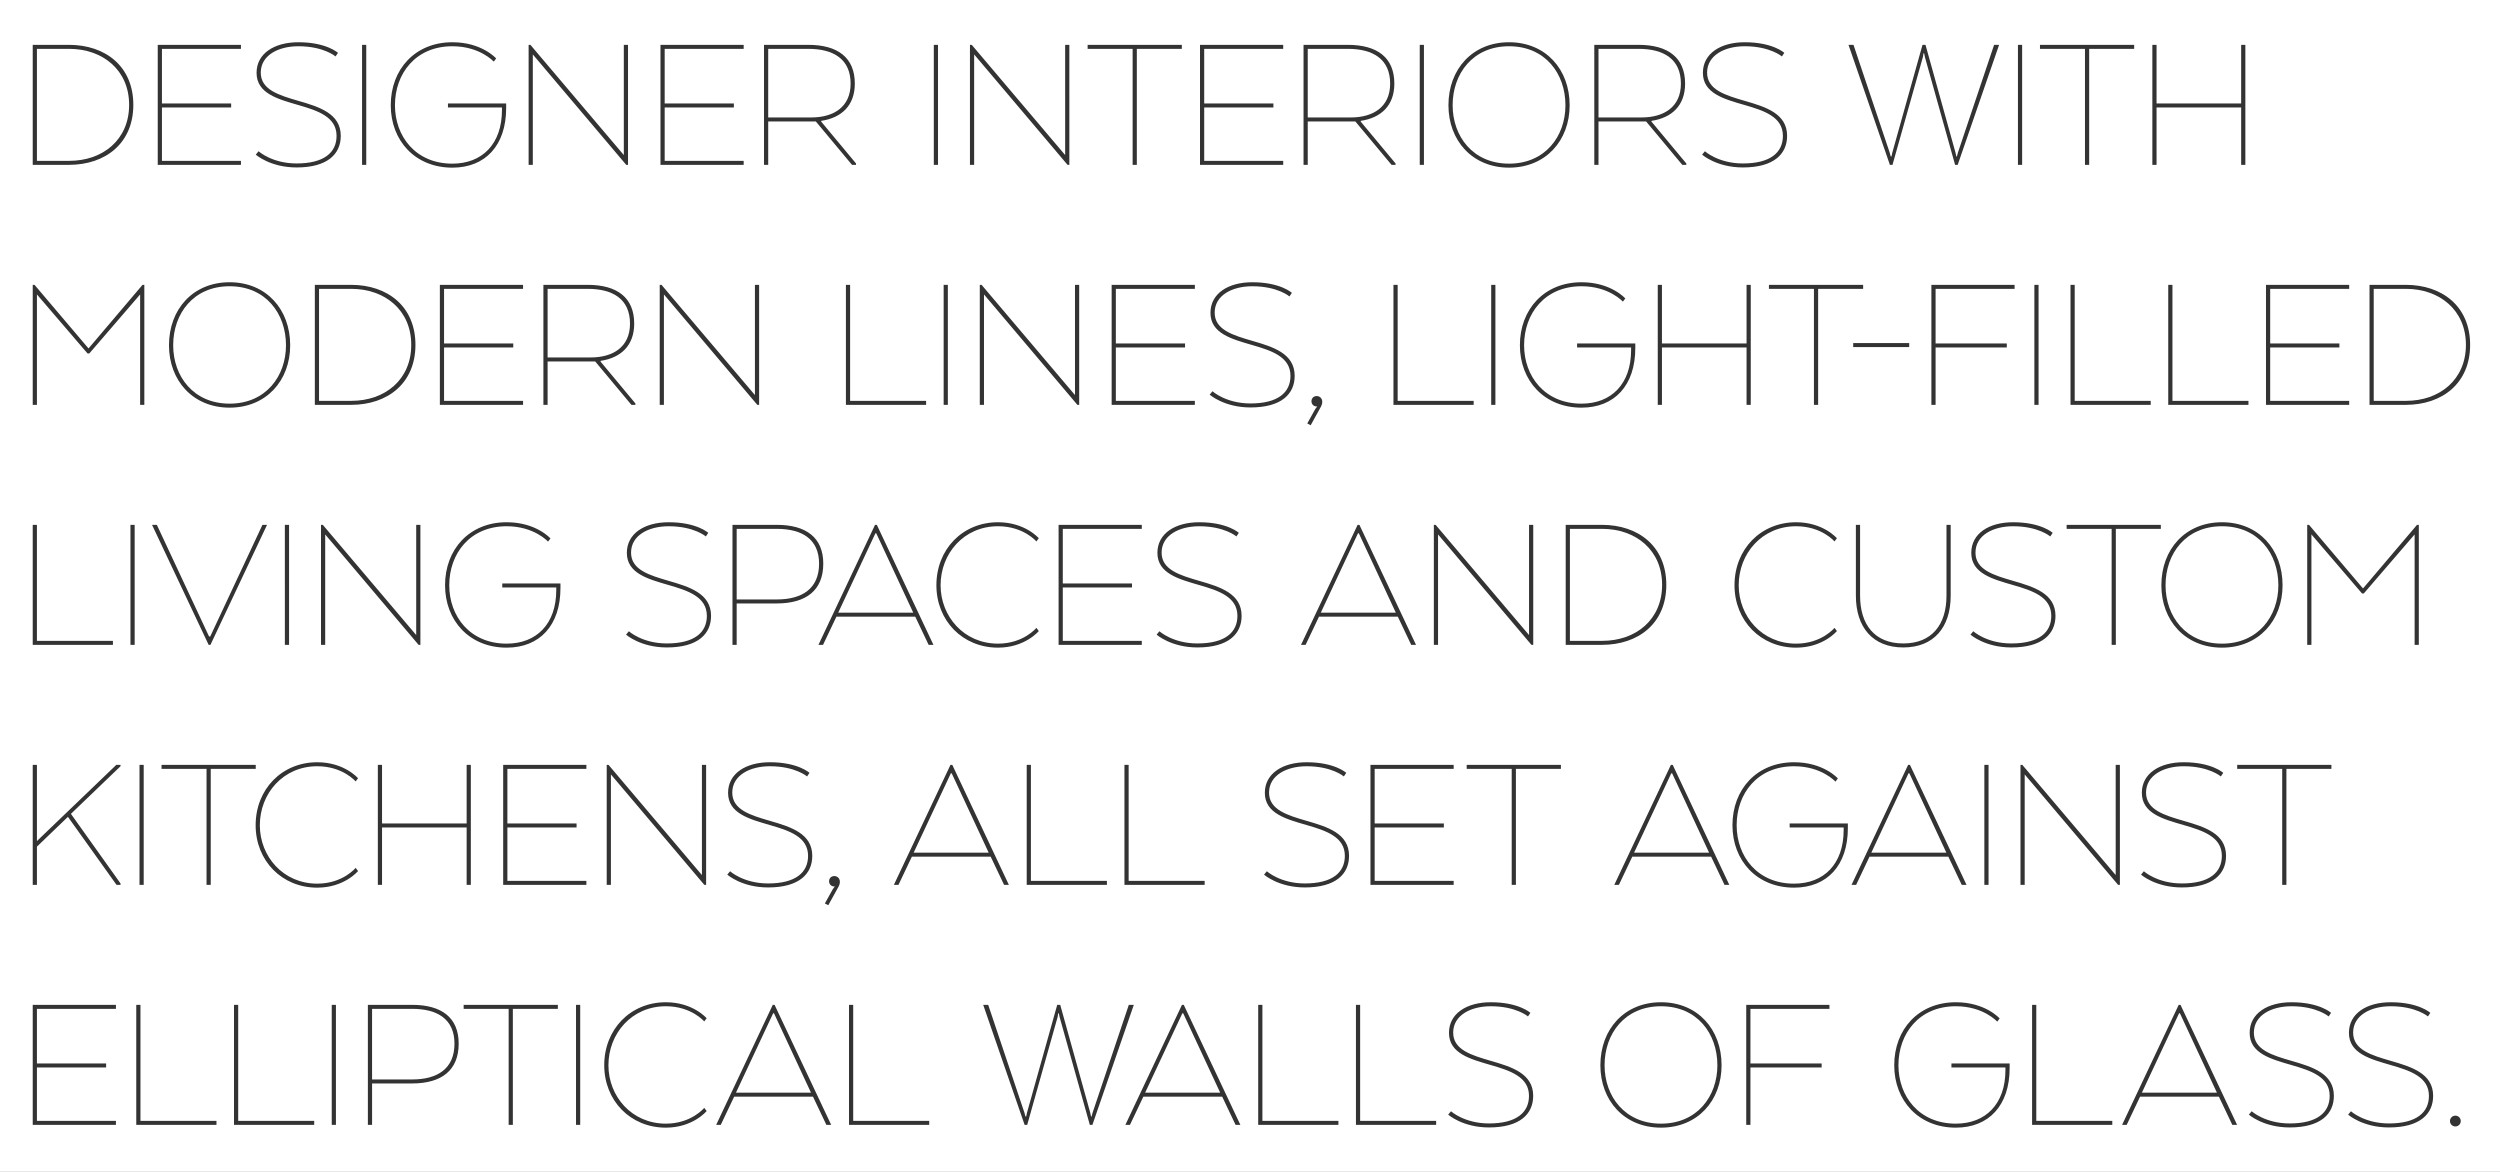 <?xml version="1.0" encoding="utf-8"?>
<!-- Generator: Adobe Illustrator 16.0.4, SVG Export Plug-In . SVG Version: 6.00 Build 0)  -->
<!DOCTYPE svg PUBLIC "-//W3C//DTD SVG 1.1//EN" "http://www.w3.org/Graphics/SVG/1.1/DTD/svg11.dtd">
<svg version="1.1" id="Layer_1" xmlns="http://www.w3.org/2000/svg" xmlns:xlink="http://www.w3.org/1999/xlink" x="0px" y="0px"
	 width="1600px" height="750px" viewBox="0 0 1600 750" enable-background="new 0 0 1600 750" xml:space="preserve">
<rect x="0" y="0" width="1600" height="750" fill="#333333" stroke="none"/>
<g>
	<path fill="#FFFFFF" d="M1063.028,643.997c-23.169,0-36.099,17.536-36.099,37.762c0,19.841,12.93,37.378,36.099,37.378
		s36.098-17.537,36.098-37.378C1099.125,661.533,1086.197,643.997,1063.028,643.997z"/>
	<path fill="#FFFFFF" d="M1063.75,374.302c0-22.273-16.896-35.842-38.401-35.842h-20.608v71.684h20.608
		C1046.98,410.144,1063.75,396.575,1063.75,374.302z"/>
	<path fill="#FFFFFF" d="M889.695,53.534c0-15.617-10.881-22.273-27.011-22.273h-25.729v43.906h27.649
		C878.558,75.167,889.695,68.638,889.695,53.534z"/>
	<path fill="#FFFFFF" d="M0,0v750h1600V0H0z M1512.843,379.807h-1.151l-32.386-37.762v70.659h-2.688V335.9h1.149l34.562,40.706
		l34.562-40.706h1.149v76.804h-2.688v-70.659L1512.843,379.807z M1450.229,182.3h53.25v2.56h-50.562v34.946h44.289v2.56h-44.289
		v34.178h50.562v2.56h-53.25V182.3z M1460.839,374.558c0,22.657-15.358,39.938-38.785,39.938c-23.426,0-38.785-17.281-38.785-39.938
		c0-23.041,15.359-40.322,38.785-40.322C1445.48,334.236,1460.839,351.517,1460.839,374.558z M1322.646,338.46v-2.56h60.291v2.56
		h-28.801v74.244h-2.688V338.46H1322.646z M1397.536,528.03c-13.187-3.84-26.754-7.424-26.754-20.609
		c0-12.417,11.393-19.585,26.754-19.585c18.049,0,25.346,6.784,25.346,6.784l-1.537,2.304c0,0-7.553-6.527-23.809-6.527
		c-12.801,0-24.064,5.76-24.064,16.896c0,11.008,11.775,14.465,24.064,18.049c13.312,3.84,27.137,8.064,27.137,22.401
		c0,11.521-8.319,20.225-28.289,20.225c-16.896,0-26.112-8.191-26.112-8.191l1.793-2.177c0,0,8.575,7.809,24.319,7.809
		c17.666,0,25.603-7.04,25.603-17.665C1421.985,535.583,1409.952,531.615,1397.536,528.03z M1439.007,259.104h-51.33V182.3h2.688
		v74.244h48.643L1439.007,259.104L1439.007,259.104z M1377.505,28.7h2.688v37.506h54.146V28.7h2.688v76.804h-2.688V68.766h-54.146
		v36.738h-2.688V28.7z M1376.454,259.104h-51.33V182.3h2.688v74.244h48.643L1376.454,259.104L1376.454,259.104z M1305.581,28.7
		h60.291v2.56h-28.801v74.244h-2.688V31.26h-28.803L1305.581,28.7L1305.581,28.7z M1301.995,182.3h2.688v76.804h-2.688V182.3z
		 M1291.479,28.7h2.688v76.804h-2.688V28.7z M1284.347,219.806v2.56h-45.569v36.738h-2.688V182.3h53.25v2.56h-50.562v34.946
		H1284.347z M1149.506,411.936c16.385,0,24.577-10.111,24.577-10.111l1.536,2.048c0,0-8.704,10.625-26.113,10.625
		c-22.657,0-39.426-17.281-39.426-39.938c0-23.041,16.769-40.322,39.426-40.322c17.409,0,26.113,10.241,26.113,10.241l-1.536,2.048
		c0,0-8.192-9.729-24.577-9.729c-21.889,0-36.736,17.537-36.736,37.762C1112.77,394.398,1127.618,411.936,1149.506,411.936z
		 M1117.797,219.806V182.3h2.688v76.804h-2.688v-36.738h-54.146v36.738h-2.688V182.3h2.688v37.506H1117.797z M1163.607,184.86
		v74.244h-2.688V184.86h-28.802v-2.56h60.291v2.56H1163.607z M1186.042,219.55h35.841v2.56h-35.841V219.55z M1187.764,335.9h2.688
		v45.314c0,18.562,9.343,30.593,27.649,30.593c18.306,0,27.648-12.032,27.648-30.593V335.9h2.688v45.314
		c0,20.226-10.752,33.153-30.336,33.153c-19.586,0-30.338-12.929-30.338-33.153V335.9L1187.764,335.9z M1186.237,28.7l23.168,68.995
		l0.641,2.432h0.512l0.513-2.432L1230.4,28.7h1.92l19.201,68.995l0.512,2.432h0.383l0.641-2.432l23.17-68.995h3.199l-26.498,76.804
		h-1.664l-19.328-68.995l-0.512-2.432h-0.385l-0.383,2.432l-19.457,68.995h-1.664L1183.037,28.7H1186.237z M1116.608,67.23
		c-13.186-3.84-26.755-7.424-26.755-20.609c0-12.417,11.394-19.585,26.755-19.585c18.049,0,25.345,6.785,25.345,6.785l-1.536,2.304
		c0,0-7.553-6.528-23.809-6.528c-12.802,0-24.065,5.76-24.065,16.897c0,11.008,11.776,14.465,24.065,18.049
		c13.312,3.84,27.137,8.064,27.137,22.401c0,11.521-8.32,20.225-28.289,20.225c-16.896,0-26.113-8.192-26.113-8.192l1.792-2.176
		c0,0,8.576,7.809,24.321,7.809c17.665,0,25.601-7.041,25.601-17.665C1141.056,74.783,1129.024,70.814,1116.608,67.23z
		 M1020.351,28.7h28.289c18.945,0,29.825,8.192,29.825,24.833c0,14.081-8.576,21.889-21.505,23.809v0.512l22.272,26.753v0.896
		h-2.561l-23.169-27.777h-30.466v27.777h-2.688V28.7H1020.351z M1040.193,191.005l-1.536,2.048c0,0-8.832-9.855-26.497-9.855
		c-23.553,0-36.737,17.537-36.737,37.762c0,19.841,13.186,37.378,36.737,37.378c19.073,0,31.746-12.544,31.746-34.306v-1.664
		h-34.562v-2.56h37.25v2.944c0,23.937-13.312,38.146-34.434,38.146c-23.81,0-39.426-17.281-39.426-39.938
		c0-23.041,15.616-40.322,39.426-40.322C1031.105,180.636,1040.193,191.005,1040.193,191.005z M924.072,527.006v2.561h-44.29v34.177
		h50.562v2.561h-53.25V489.5h53.25v2.56h-50.562v34.946H924.072z M920.349,342.045v70.659h-2.688V335.9h1.151l59.778,70.531V335.9
		h2.688v76.804h-1.152L920.349,342.045z M954.367,259.104V182.3h2.688v76.804H954.367z M965.788,27.036
		c23.425,0,38.785,17.281,38.785,40.322c0,22.657-15.36,39.938-38.785,39.938c-23.426,0-38.786-17.281-38.786-39.938
		C927.001,44.317,942.362,27.036,965.788,27.036z M908.635,28.7h2.688v76.804h-2.688V28.7z M943.145,256.544v2.56h-51.329V182.3
		h2.688v74.244H943.145z M834.268,28.7h28.289c18.945,0,29.825,8.192,29.825,24.833c0,14.081-8.576,21.889-21.505,23.809v0.512
		l22.273,26.753v0.896h-2.562L867.42,77.726h-30.466v27.777h-2.688V28.7H834.268z M842.666,260.128c-1.92,0-3.328-1.408-3.328-3.328
		s1.408-3.328,3.328-3.328s3.584,1.408,3.584,3.712c0,1.152-0.384,2.176-0.769,2.944l-6.656,12.033l-2.176-1.152l5.119-9.217
		c0.514-0.896,1.152-1.408,1.152-1.408v-0.256H842.666L842.666,260.128z M868.87,335.9h1.151l36.227,76.804h-3.072l-8.576-18.05
		h-50.435l-8.576,18.05h-2.944L868.87,335.9z M768.003,28.7h53.25v2.56h-50.562v34.946h44.289v2.56h-44.289v34.178h50.562v2.56
		h-53.25V28.7z M758.433,219.806v2.56h-44.29v34.178h50.562v2.56h-53.25V182.3h53.25v2.56h-50.562v34.946H758.433z M770.975,563.744
		v2.561h-51.331V489.5h2.688v74.243L770.975,563.744L770.975,563.744z M730.749,338.46h-50.562v34.946h44.289v2.56h-44.289v34.178
		h50.562v2.561h-53.25V335.9h53.25V338.46z M708.423,563.744v2.561h-51.331V489.5h2.688v74.243L708.423,563.744L708.423,563.744z
		 M696.081,28.7h60.291v2.56H727.57v74.244h-2.688V31.26h-28.801V28.7z M687.996,182.3h2.688v76.804h-1.151l-59.779-70.659v70.659
		h-2.688V182.3h1.151l59.779,70.531V182.3z M620.767,28.7h1.152l59.779,70.531V28.7h2.688v76.804h-1.151l-59.779-70.659v70.659
		h-2.688V28.7z M638.716,334.236c17.409,0,26.113,10.241,26.113,10.241l-1.536,2.048c0,0-8.192-9.729-24.577-9.729
		c-21.889,0-36.738,17.537-36.738,37.762c0,19.84,14.85,37.377,36.738,37.377c16.385,0,24.577-10.111,24.577-10.111l1.536,2.048
		c0,0-8.705,10.625-26.113,10.625c-22.657,0-39.426-17.281-39.426-39.938C599.29,351.517,616.059,334.236,638.716,334.236z
		 M645.679,566.304h-3.071l-8.576-18.049h-50.436l-8.576,18.049h-2.943l36.226-76.804h1.152L645.679,566.304z M603.938,182.3h2.688
		v76.804h-2.688V182.3z M597.638,28.7h2.688v76.804h-2.688V28.7z M594.327,412.704l-8.576-18.05h-50.435l-8.576,18.05h-2.944
		l36.227-76.804h1.151l36.227,76.804H594.327L594.327,412.704z M492.72,528.03c-13.185-3.84-26.753-7.424-26.753-20.609
		c0-12.417,11.394-19.585,26.753-19.585c18.049,0,25.346,6.784,25.346,6.784l-1.536,2.304c0,0-7.553-6.527-23.81-6.527
		c-12.801,0-24.064,5.76-24.064,16.896c0,11.008,11.775,14.465,24.064,18.049c13.312,3.84,27.138,8.064,27.138,22.401
		c0,11.521-8.32,20.225-28.289,20.225c-16.897,0-26.113-8.191-26.113-8.191l1.792-2.177c0,0,8.576,7.809,24.321,7.809
		c17.665,0,25.601-7.04,25.601-17.665C517.169,535.583,505.137,531.615,492.72,528.03z M497.072,386.207h-25.602v26.497h-2.688
		V335.9h28.29c18.944,0,29.825,8.192,29.825,24.833C526.896,377.758,516.017,386.207,497.072,386.207z M592.715,259.104h-51.331
		V182.3h2.688v74.244h48.642L592.715,259.104L592.715,259.104z M488.968,28.7h28.29c18.945,0,29.825,8.192,29.825,24.833
		c0,14.081-8.576,21.889-21.505,23.809v0.512l22.272,26.753v0.896h-2.56l-23.169-27.777h-30.465v27.777h-2.688L488.968,28.7
		L488.968,28.7z M422.704,28.7h53.25v2.56h-50.562v34.946h44.29v2.56h-44.29v34.178h50.562v2.56h-53.25V28.7z M422.218,182.3h1.152
		l59.779,70.531V182.3h2.688v76.804h-1.152l-59.778-70.659v70.659h-2.688V182.3z M338.314,28.7h1.151l59.779,70.531V28.7h2.688
		v76.804h-1.151l-59.779-70.659v70.659h-2.688V28.7z M324.262,411.936c19.073,0,31.746-12.544,31.746-34.306v-1.664h-34.562v-2.56
		h37.25v2.943c0,23.938-13.312,38.146-34.435,38.146c-23.809,0-39.426-17.281-39.426-39.938c0-23.041,15.617-40.322,39.426-40.322
		c18.945,0,28.033,10.369,28.033,10.369l-1.536,2.048c0,0-8.833-9.856-26.498-9.856c-23.553,0-36.738,17.537-36.738,37.762
		C287.524,394.398,300.709,411.936,324.262,411.936z M244.505,529.566v36.737h-2.688V489.5h2.688v37.506h54.146V489.5h2.688v76.804
		h-2.688v-36.737H244.505L244.505,529.566z M208.127,342.045v70.659h-2.688V335.9h1.152l59.779,70.531V335.9h2.688v76.804h-1.152
		L208.127,342.045z M334.761,184.86h-50.562v34.946h44.29v2.56h-44.29v34.178h50.562v2.56h-53.25V182.3h53.25V184.86z
		 M289.511,27.036c18.945,0,28.033,10.369,28.033,10.369l-1.536,2.048c0,0-8.833-9.856-26.498-9.856
		c-23.553,0-36.738,17.537-36.738,37.762c0,19.841,13.185,37.378,36.738,37.378c19.073,0,31.746-12.544,31.746-34.306v-1.664
		h-34.562v-2.56h37.25v2.944c0,23.937-13.312,38.146-34.435,38.146c-23.809,0-39.426-17.281-39.426-39.938
		C250.085,44.317,265.702,27.036,289.511,27.036z M231.718,28.7h2.688v76.804h-2.688V28.7z M265.886,220.702
		c0,24.577-17.793,38.402-41.218,38.402h-23.169V182.3h23.169C248.093,182.3,265.886,196.125,265.886,220.702z M190.952,67.23
		c-13.185-3.84-26.753-7.424-26.753-20.609c0-12.417,11.393-19.585,26.753-19.585c18.049,0,25.345,6.785,25.345,6.785l-1.536,2.304
		c0,0-7.552-6.528-23.809-6.528c-12.801,0-24.065,5.76-24.065,16.897c0,11.008,11.776,14.465,24.065,18.049
		c13.312,3.84,27.137,8.064,27.137,22.401c0,11.521-8.32,20.225-28.289,20.225c-16.897,0-26.113-8.192-26.113-8.192l1.792-2.176
		c0,0,8.576,7.809,24.321,7.809c17.665,0,25.601-7.041,25.601-17.665C215.401,74.783,203.368,70.814,190.952,67.23z
		 M146.935,260.896c-23.425,0-38.786-17.281-38.786-39.938c0-23.041,15.361-40.322,38.786-40.322
		c23.425,0,38.786,17.281,38.786,40.322C185.721,243.615,170.36,260.896,146.935,260.896z M184.999,335.9v76.804h-2.688V335.9
		H184.999z M100.955,28.7h53.25v2.56h-50.562v34.946h44.29v2.56h-44.29v34.178h50.562v2.56h-53.25V28.7L100.955,28.7z
		 M100.377,335.9l33.41,71.427h0.768l33.409-71.427h2.944l-36.226,76.804h-1.152L97.305,335.9H100.377z M103.386,492.061v-2.56
		h60.291v2.56h-28.801v74.244h-2.688v-74.244H103.386L103.386,492.061z M20.943,28.7h23.169c23.425,0,41.218,13.825,41.218,38.402
		s-17.793,38.402-41.218,38.402H20.943V28.7z M20.943,182.3h1.152l34.562,40.706L91.219,182.3h1.152v76.804h-2.688v-70.659
		L57.17,226.207h-1.152l-32.385-37.762v70.659h-2.688V182.3H20.943z M91.969,489.5v76.804h-2.688V489.5H91.969z M20.943,335.9h2.688
		v74.244h48.642v2.561h-51.33V335.9z M74.194,645.661H23.632v34.945h44.29v2.561h-44.29v34.177h50.562v2.562h-53.25V643.1h53.25
		V645.661z M77.138,490.396l-31.746,30.466l31.746,44.545v0.896h-2.56l-31.105-43.521l-19.841,19.072v24.449h-2.688V489.5h2.688
		v48.771L74.45,489.5h2.688V490.396z M86.184,412.704h-2.688V335.9h2.688V412.704z M138.539,719.904H87.208V643.1h2.688v74.243
		h48.642L138.539,719.904L138.539,719.904z M201.09,719.904h-51.33V643.1h2.688v74.243h48.642V719.904z M215,719.904h-2.688V643.1
		H215V719.904z M203.034,565.537c16.385,0,24.577-10.113,24.577-10.113l1.536,2.048c0,0-8.705,10.625-26.113,10.625
		c-22.657,0-39.426-17.28-39.426-39.938c0-23.041,16.769-40.322,39.426-40.322c17.409,0,26.113,10.241,26.113,10.241l-1.536,2.048
		c0,0-8.192-9.729-24.577-9.729c-21.889,0-36.738,17.536-36.738,37.762C166.296,548,181.145,565.537,203.034,565.537z
		 M263.73,693.407h-25.601v26.497h-2.688V643.1h28.29c18.945,0,29.825,8.192,29.825,24.833
		C293.555,684.958,282.675,693.407,263.73,693.407z M357.029,645.661h-28.802v74.243h-2.688v-74.243h-28.801V643.1h60.291
		L357.029,645.661L357.029,645.661z M371.336,719.904h-2.688V643.1h2.688V719.904z M375.284,492.061h-50.562v34.946h44.29v2.561
		h-44.29v34.177h50.562v2.561h-53.25V489.5h53.25V492.061z M350.463,231.327v27.777h-2.688V182.3h28.29
		c18.944,0,29.824,8.192,29.824,24.833c0,14.081-8.575,21.889-21.505,23.809v0.512l22.273,26.753v0.896h-2.561l-23.169-27.777
		L350.463,231.327L350.463,231.327z M389.45,489.5l59.778,70.531V489.5h2.688v76.804h-1.152l-59.778-70.659v70.659h-2.688V489.5
		H389.45z M426.134,719.136c16.385,0,24.577-10.112,24.577-10.112l1.536,2.049c0,0-8.705,10.624-26.113,10.624
		c-22.657,0-39.426-17.28-39.426-39.938c0-23.041,16.769-40.322,39.426-40.322c17.409,0,26.113,10.24,26.113,10.24l-1.536,2.049
		c0,0-8.192-9.729-24.577-9.729c-21.889,0-36.737,17.536-36.737,37.762C389.396,701.599,404.245,719.136,426.134,719.136z
		 M426.788,414.368c-16.897,0-26.113-8.192-26.113-8.192l1.792-2.176c0,0,8.576,7.809,24.321,7.809
		c17.665,0,25.601-7.041,25.601-17.664c0-12.16-12.032-16.129-24.448-19.713c-13.186-3.84-26.754-7.424-26.754-20.609
		c0-12.417,11.394-19.585,26.754-19.585c18.049,0,25.345,6.785,25.345,6.785l-1.536,2.304c0,0-7.552-6.528-23.809-6.528
		c-12.802,0-24.065,5.76-24.065,16.897c0,11.008,11.776,14.465,24.065,18.049c13.312,3.84,27.137,8.064,27.137,22.4
		C455.077,405.664,446.756,414.368,426.788,414.368z M528.88,719.904l-8.576-18.049H469.87l-8.576,18.049h-2.944l36.227-76.805
		h1.152l36.226,76.805H528.88z M536.75,567.329l-6.656,12.032l-2.176-1.152l5.12-9.216c0.512-0.896,1.151-1.408,1.151-1.408v-0.256
		h-0.256c-1.92,0-3.328-1.408-3.328-3.328c0-1.921,1.408-3.328,3.328-3.328s3.584,1.407,3.584,3.712
		C537.519,565.537,537.134,566.56,536.75,567.329z M594.697,719.904h-51.331V643.1h2.688v74.243h48.643L594.697,719.904
		L594.697,719.904z M697.479,719.904l-19.328-68.995l-0.513-2.434h-0.384l-0.384,2.434l-19.457,68.995h-1.664L629.252,643.1h3.2
		l23.169,68.995l0.64,2.434h0.513l0.512-2.434l19.329-68.995h1.92l19.201,68.995l0.512,2.434h0.384l0.641-2.434L722.44,643.1h3.199
		l-26.497,76.805H697.479z M790.765,719.904l-8.575-18.049h-50.436l-8.576,18.049h-2.943L756.46,643.1h1.152l36.226,76.805H790.765z
		 M766.343,414.368c-16.896,0-26.112-8.192-26.112-8.192l1.792-2.176c0,0,8.575,7.809,24.32,7.809
		c17.665,0,25.602-7.041,25.602-17.664c0-12.16-12.033-16.129-24.449-19.713c-13.185-3.84-26.753-7.424-26.753-20.609
		c0-12.417,11.393-19.585,26.753-19.585c18.049,0,25.345,6.785,25.345,6.785l-1.536,2.304c0,0-7.552-6.528-23.809-6.528
		c-12.801,0-24.065,5.76-24.065,16.897c0,11.008,11.776,14.465,24.065,18.049c13.312,3.84,27.137,8.064,27.137,22.4
		C794.632,405.664,786.312,414.368,766.343,414.368z M774.188,252.576l1.791-2.176c0,0,8.576,7.809,24.321,7.809
		c17.665,0,25.603-7.041,25.603-17.665c0-12.161-12.032-16.128-24.449-19.713c-13.186-3.84-26.753-7.424-26.753-20.609
		c0-12.417,11.393-19.585,26.753-19.585c18.049,0,25.346,6.784,25.346,6.784l-1.536,2.304c0,0-7.553-6.528-23.81-6.528
		c-12.801,0-24.065,5.76-24.065,16.896c0,11.008,11.776,14.465,24.065,18.049c13.312,3.84,27.138,8.064,27.138,22.401
		c0,11.521-8.319,20.225-28.29,20.225C783.403,260.768,774.188,252.576,774.188,252.576z M856.583,719.904h-51.331V643.1h2.688
		v74.243h48.643V719.904z M835.099,567.968c-16.896,0-26.112-8.191-26.112-8.191l1.792-2.177c0,0,8.575,7.809,24.32,7.809
		c17.665,0,25.602-7.04,25.602-17.665c0-12.161-12.032-16.128-24.448-19.713c-13.186-3.841-26.754-7.425-26.754-20.609
		c0-12.417,11.393-19.585,26.754-19.585c18.049,0,25.345,6.784,25.345,6.784l-1.536,2.304c0,0-7.553-6.528-23.809-6.528
		c-12.801,0-24.065,5.761-24.065,16.897c0,11.008,11.776,14.465,24.065,18.049c13.312,3.84,27.137,8.064,27.137,22.401
		C863.388,559.264,855.068,567.968,835.099,567.968z M919.133,719.904h-51.33V643.1h2.688v74.243h48.643L919.133,719.904
		L919.133,719.904z M952.949,721.568c-16.896,0-26.113-8.192-26.113-8.192l1.792-2.176c0,0,8.576,7.808,24.321,7.808
		c17.665,0,25.601-7.04,25.601-17.664c0-12.161-12.032-16.129-24.448-19.713c-13.186-3.841-26.754-7.425-26.754-20.609
		c0-12.417,11.394-19.585,26.754-19.585c18.05,0,25.346,6.784,25.346,6.784l-1.536,2.305c0,0-7.553-6.527-23.81-6.527
		c-12.801,0-24.064,5.76-24.064,16.896c0,11.009,11.775,14.466,24.064,18.05c13.312,3.84,27.138,8.063,27.138,22.4
		C981.238,712.864,972.917,721.568,952.949,721.568z M998.977,492.061h-28.801v74.244h-2.688v-74.244h-28.803v-2.56h60.291V492.061z
		 M1002.051,335.9h23.169c23.425,0,41.218,13.825,41.218,38.402c0,24.577-17.793,38.402-41.218,38.402h-23.169V335.9L1002.051,335.9
		z M1063.028,721.696c-23.427,0-38.786-17.28-38.786-39.938c0-23.041,15.359-40.322,38.786-40.322
		c23.425,0,38.784,17.281,38.784,40.322C1101.812,704.416,1086.453,721.696,1063.028,721.696z M1103.679,566.304l-8.576-18.049
		h-50.435l-8.576,18.049h-2.944l36.227-76.804h1.151l36.227,76.804H1103.679z M1170.841,645.661h-50.562v34.945h45.569v2.561
		h-45.569v36.737h-2.688V643.1h53.25V645.661z M1182.629,529.951c0,23.937-13.312,38.146-34.434,38.146
		c-23.81,0-39.426-17.28-39.426-39.938c0-23.041,15.616-40.322,39.426-40.322c18.944,0,28.033,10.369,28.033,10.369l-1.536,2.048
		c0,0-8.832-9.855-26.497-9.855c-23.553,0-36.737,17.536-36.737,37.762c0,19.841,13.185,37.378,36.737,37.378
		c19.072,0,31.745-12.545,31.745-34.306v-1.664h-34.562v-2.561h37.25L1182.629,529.951L1182.629,529.951z M1187.924,566.304h-2.943
		l36.226-76.804h1.151l36.226,76.804h-3.072l-8.576-18.049h-50.434L1187.924,566.304z M1286.169,683.55
		c0,23.938-13.312,38.146-34.434,38.146c-23.81,0-39.427-17.28-39.427-39.938c0-23.041,15.617-40.322,39.427-40.322
		c18.944,0,28.032,10.368,28.032,10.368l-1.537,2.049c0,0-8.832-9.855-26.495-9.855c-23.554,0-36.738,17.536-36.738,37.762
		c0,19.841,13.186,37.378,36.738,37.378c19.071,0,31.743-12.545,31.743-34.306v-1.664h-34.561v-2.562h37.25L1286.169,683.55
		L1286.169,683.55z M1269.985,566.304V489.5h2.688v76.804H1269.985z M1261.105,406.176l1.793-2.176c0,0,8.576,7.809,24.32,7.809
		c17.666,0,25.603-7.041,25.603-17.664c0-12.16-12.033-16.129-24.449-19.713c-13.187-3.84-26.754-7.424-26.754-20.609
		c0-12.417,11.393-19.585,26.754-19.585c18.049,0,25.346,6.785,25.346,6.785l-1.537,2.304c0,0-7.553-6.528-23.809-6.528
		c-12.801,0-24.064,5.76-24.064,16.897c0,11.008,11.775,14.465,24.064,18.049c13.312,3.84,27.137,8.064,27.137,22.4
		c0,11.521-8.319,20.226-28.289,20.226C1270.323,414.368,1261.105,406.176,1261.105,406.176z M1351.868,719.904h-51.33V643.1h2.688
		v74.243h48.643L1351.868,719.904L1351.868,719.904z M1356.733,566.304h-1.152l-59.779-70.659v70.659h-2.688V489.5h1.149
		l59.779,70.531V489.5h2.689L1356.733,566.304L1356.733,566.304z M1428.667,719.904l-8.576-18.049h-50.434l-8.576,18.049h-2.945
		l36.228-76.805h1.151l36.226,76.805H1428.667z M1431.812,489.5h60.291v2.56h-28.802v74.244h-2.688V492.06h-28.804v-2.56H1431.812z
		 M1465.39,721.568c-16.896,0-26.112-8.192-26.112-8.192l1.791-2.176c0,0,8.576,7.808,24.321,7.808
		c17.664,0,25.601-7.04,25.601-17.664c0-12.161-12.031-16.129-24.447-19.713c-13.186-3.841-26.754-7.425-26.754-20.609
		c0-12.417,11.393-19.585,26.754-19.585c18.049,0,25.344,6.784,25.344,6.784l-1.535,2.305c0,0-7.553-6.527-23.809-6.527
		c-12.801,0-24.066,5.76-24.066,16.896c0,11.009,11.777,14.466,24.066,18.05c13.312,3.84,27.137,8.063,27.137,22.4
		C1493.679,712.864,1485.358,721.568,1465.39,721.568z M1528.915,721.568c-16.896,0-26.113-8.192-26.113-8.192l1.791-2.176
		c0,0,8.576,7.808,24.322,7.808c17.664,0,25.6-7.04,25.6-17.664c0-12.161-12.03-16.129-24.446-19.713
		c-13.187-3.841-26.754-7.425-26.754-20.609c0-12.417,11.393-19.585,26.754-19.585c18.049,0,25.344,6.784,25.344,6.784l-1.535,2.305
		c0,0-7.553-6.527-23.809-6.527c-12.802,0-24.066,5.76-24.066,16.896c0,11.009,11.777,14.466,24.066,18.05
		c13.312,3.84,27.137,8.063,27.137,22.4C1557.204,712.864,1548.884,721.568,1528.915,721.568z M1571.436,720.928
		c-1.921,0-3.457-1.536-3.457-3.456c0-1.921,1.536-3.457,3.457-3.457c1.92,0,3.454,1.536,3.454,3.457
		C1574.89,719.392,1573.354,720.928,1571.436,720.928z M1539.661,259.104h-23.168V182.3h23.168
		c23.426,0,41.219,13.825,41.219,38.402C1580.88,245.279,1563.087,259.104,1539.661,259.104z"/>
	<path fill="#FFFFFF" d="M82.643,67.102c0-22.273-16.897-35.842-38.402-35.842H23.632v71.684h20.609
		C65.874,102.944,82.643,89.375,82.643,67.102z"/>
	<path fill="#FFFFFF" d="M263.858,645.661h-25.729v45.186h25.729c16.129,0,27.009-6.912,27.009-22.913
		C290.867,652.317,279.987,645.661,263.858,645.661z"/>
	<polygon fill="#FFFFFF" points="1069.629,494.877 1045.821,545.695 1093.823,545.695 1070.142,494.877 	"/>
	<polygon fill="#FFFFFF" points="1221.462,494.877 1197.653,545.695 1245.655,545.695 1221.974,494.877 	"/>
	<path fill="#FFFFFF" d="M403.202,207.134c0-15.617-10.88-22.273-27.009-22.273h-25.729v43.906h27.649
		C392.065,228.767,403.202,222.238,403.202,207.134z"/>
	<polygon fill="#FFFFFF" points="756.716,648.476 732.907,699.294 780.909,699.294 757.229,648.476 	"/>
	<path fill="#FFFFFF" d="M146.935,183.196c-23.169,0-36.098,17.537-36.098,37.762c0,19.841,12.929,37.378,36.098,37.378
		s36.098-17.537,36.098-37.378C183.033,200.733,170.104,183.196,146.935,183.196z"/>
	<path fill="#FFFFFF" d="M497.2,338.46h-25.729v45.187H497.2c16.129,0,27.009-6.912,27.009-22.913
		C524.209,345.117,513.329,338.46,497.2,338.46z"/>
	<polygon fill="#FFFFFF" points="869.638,341.277 869.125,341.277 845.317,392.096 893.319,392.096 	"/>
	<path fill="#FFFFFF" d="M1075.778,53.534c0-15.617-10.882-22.273-27.011-22.273h-25.729v43.906h27.648
		C1064.641,75.167,1075.778,68.638,1075.778,53.534z"/>
	<polygon fill="#FFFFFF" points="560.278,341.277 536.468,392.096 584.471,392.096 560.79,341.277 	"/>
	<polygon fill="#FFFFFF" points="1394.618,648.476 1370.811,699.294 1418.812,699.294 1395.13,648.476 	"/>
	<path fill="#FFFFFF" d="M544.395,53.534c0-15.617-10.88-22.273-27.009-22.273h-25.729v43.906h27.648
		C533.259,75.167,544.395,68.638,544.395,53.534z"/>
	<polygon fill="#FFFFFF" points="608.557,494.877 584.748,545.695 632.75,545.695 609.069,494.877 	"/>
	<path fill="#FFFFFF" d="M1385.956,374.558c0,19.84,12.93,37.377,36.098,37.377c23.171,0,36.099-17.537,36.099-37.377
		c0-20.225-12.928-37.762-36.099-37.762C1398.886,336.796,1385.956,354.333,1385.956,374.558z"/>
	<polygon fill="#FFFFFF" points="494.831,648.476 471.022,699.294 519.024,699.294 495.343,648.476 	"/>
	<path fill="#FFFFFF" d="M965.788,104.736c23.169,0,36.098-17.537,36.098-37.378c0-20.225-12.929-37.762-36.098-37.762
		S929.69,47.133,929.69,67.358C929.69,87.199,942.619,104.736,965.788,104.736z"/>
	<path fill="#FFFFFF" d="M263.198,220.702c0-22.273-16.897-35.842-38.402-35.842h-20.609v71.684h20.609
		C246.429,256.544,263.198,242.975,263.198,220.702z"/>
	<path fill="#FFFFFF" d="M1539.79,184.86h-20.609v71.684h20.609c21.633,0,38.4-13.569,38.4-35.842S1561.294,184.86,1539.79,184.86z"
		/>
</g>
</svg>
